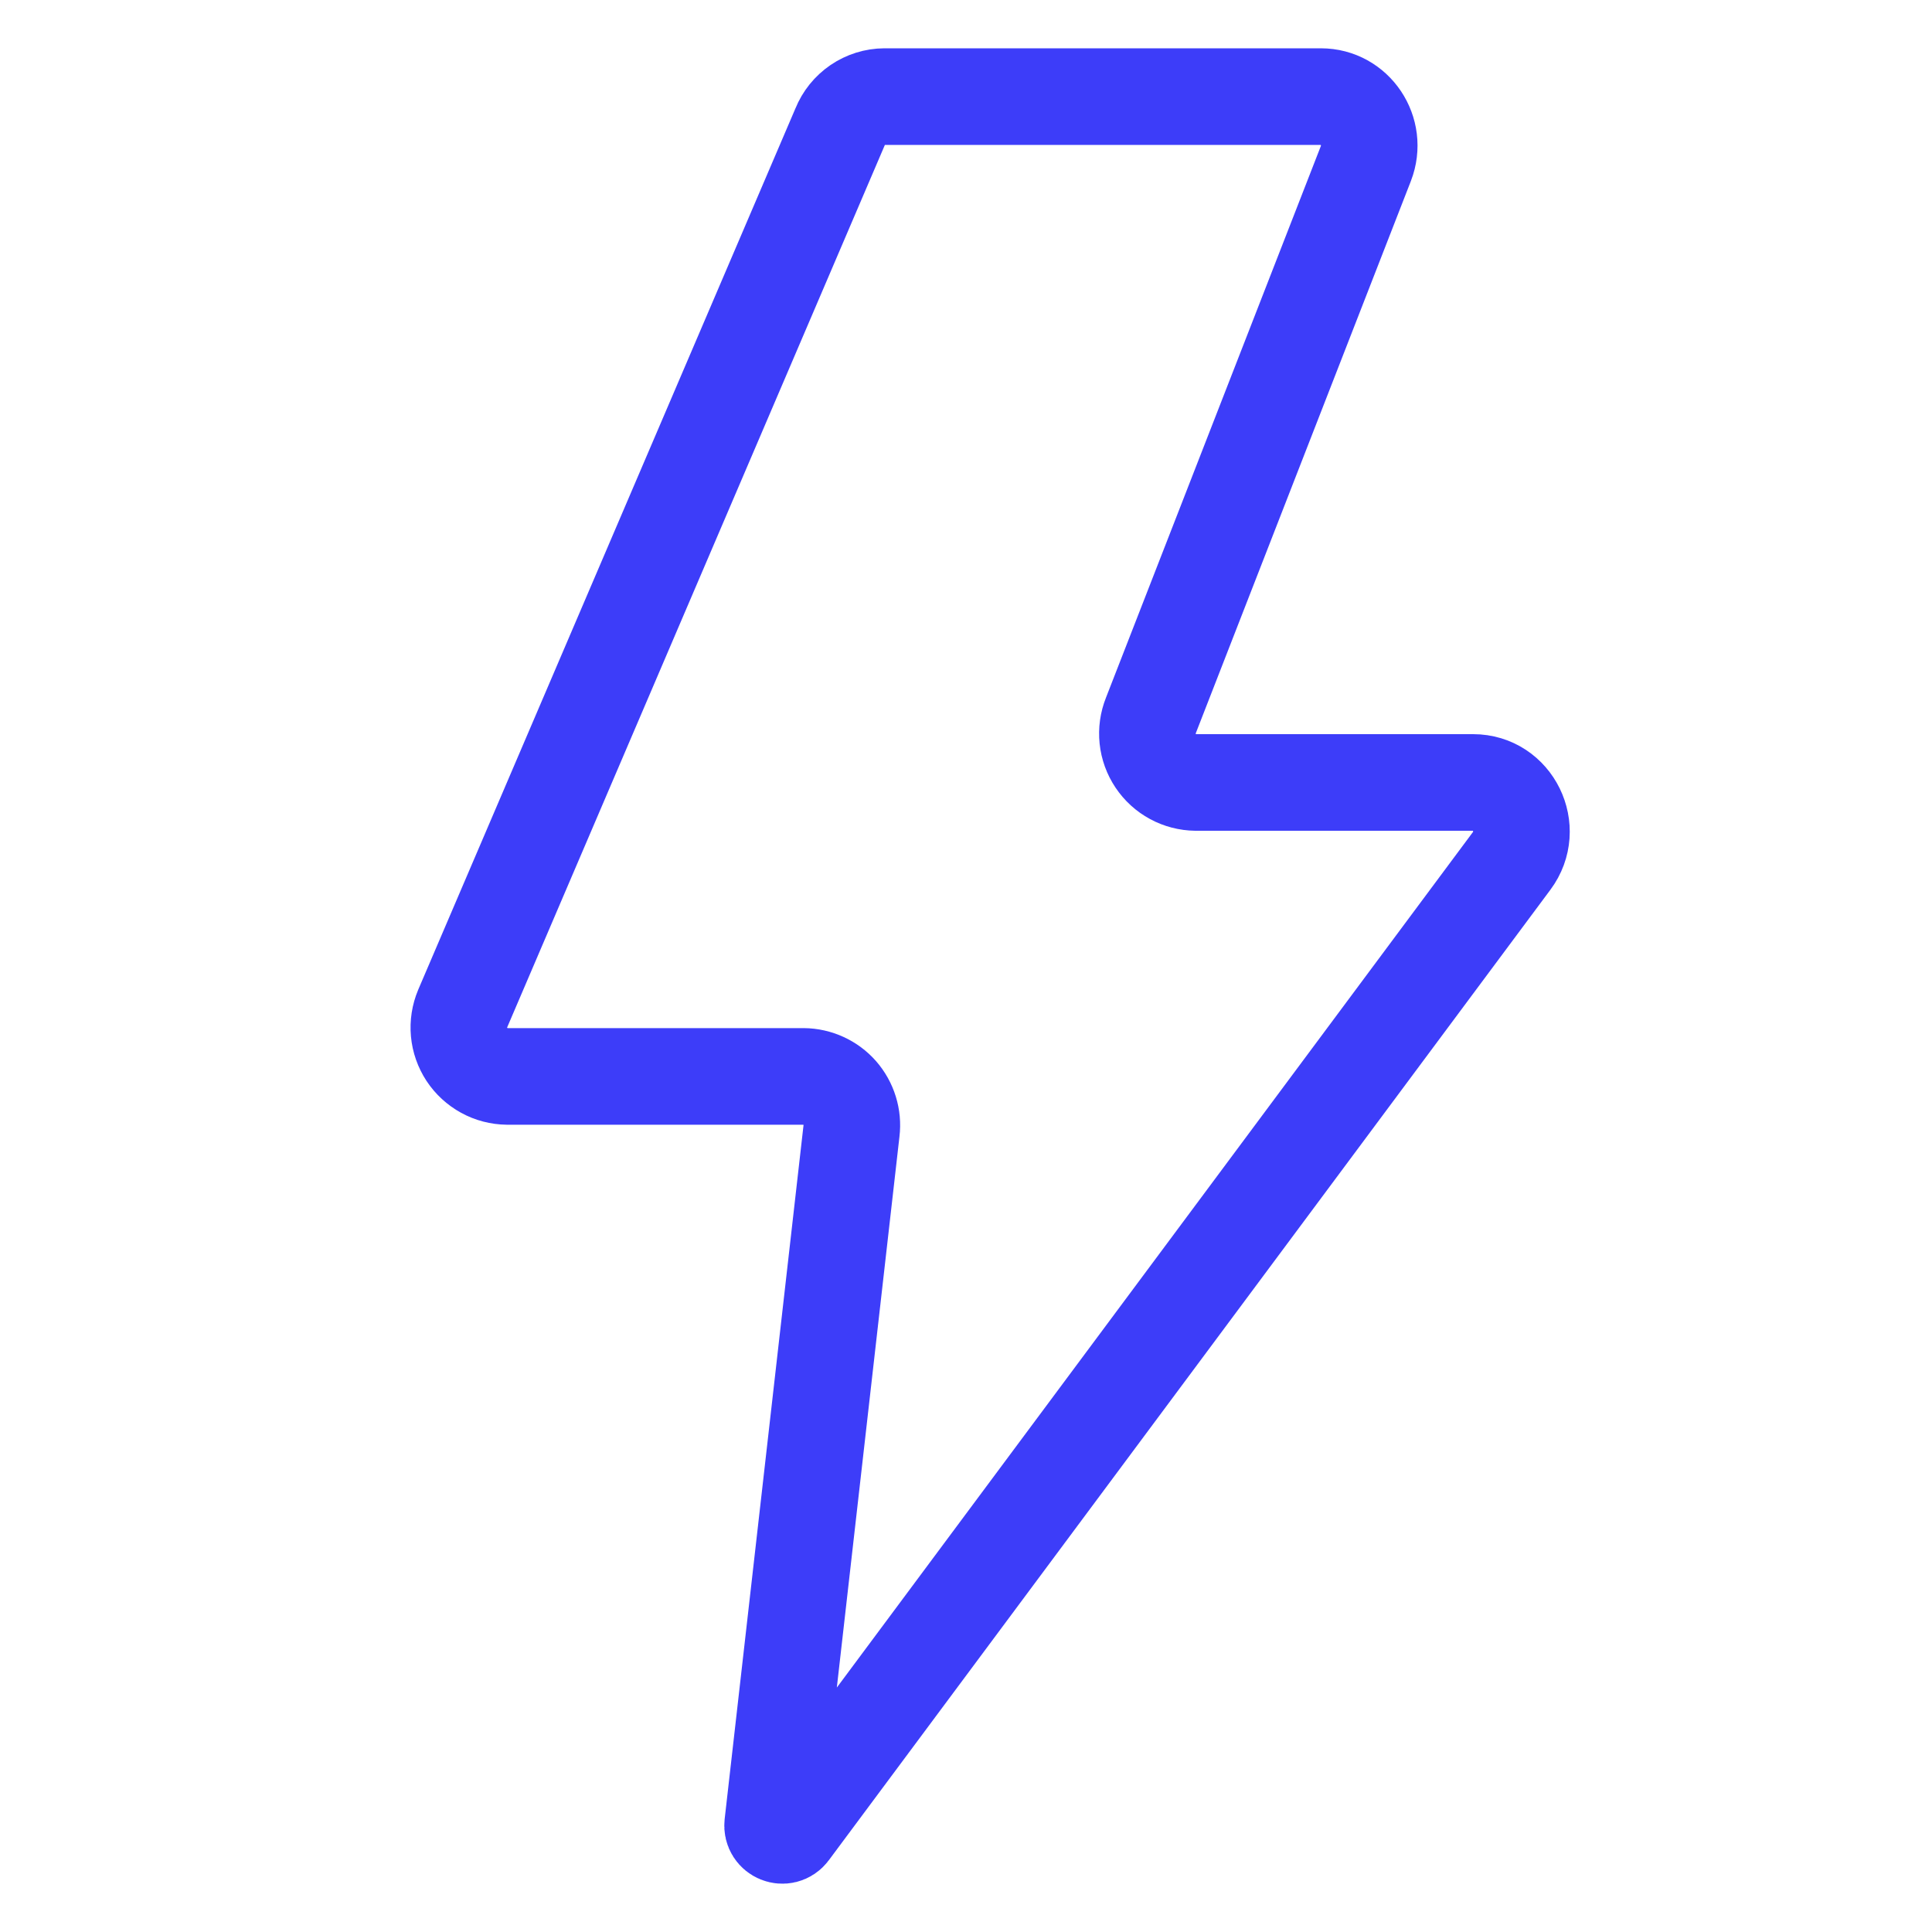 <svg width="40" height="40" viewBox="0 0 40 40" fill="none" xmlns="http://www.w3.org/2000/svg">
<path d="M17.629 23.416C17.646 23.275 17.633 23.132 17.591 22.997C17.549 22.861 17.479 22.736 17.386 22.629C17.292 22.522 17.177 22.437 17.048 22.378C16.919 22.319 16.779 22.287 16.637 22.286H10.501C10.335 22.284 10.172 22.242 10.027 22.162C9.881 22.082 9.757 21.968 9.666 21.83C9.575 21.691 9.519 21.532 9.504 21.367C9.489 21.201 9.515 21.035 9.579 20.882L17.393 2.626C17.467 2.442 17.594 2.285 17.758 2.173C17.921 2.062 18.114 2.001 18.313 2H27.348C28.054 2 28.536 2.72 28.278 3.388L23.828 14.812C23.767 14.965 23.744 15.13 23.761 15.293C23.778 15.457 23.835 15.614 23.927 15.751C24.018 15.887 24.141 16 24.286 16.078C24.43 16.156 24.592 16.198 24.756 16.2H30.5C31.324 16.2 31.794 17.158 31.296 17.826L16.357 37.918C16.233 38.084 15.975 37.978 15.997 37.774L17.629 23.416Z" stroke="#3D3DF9" stroke-width="2" stroke-linecap="round" stroke-linejoin="round"/>
</svg>
